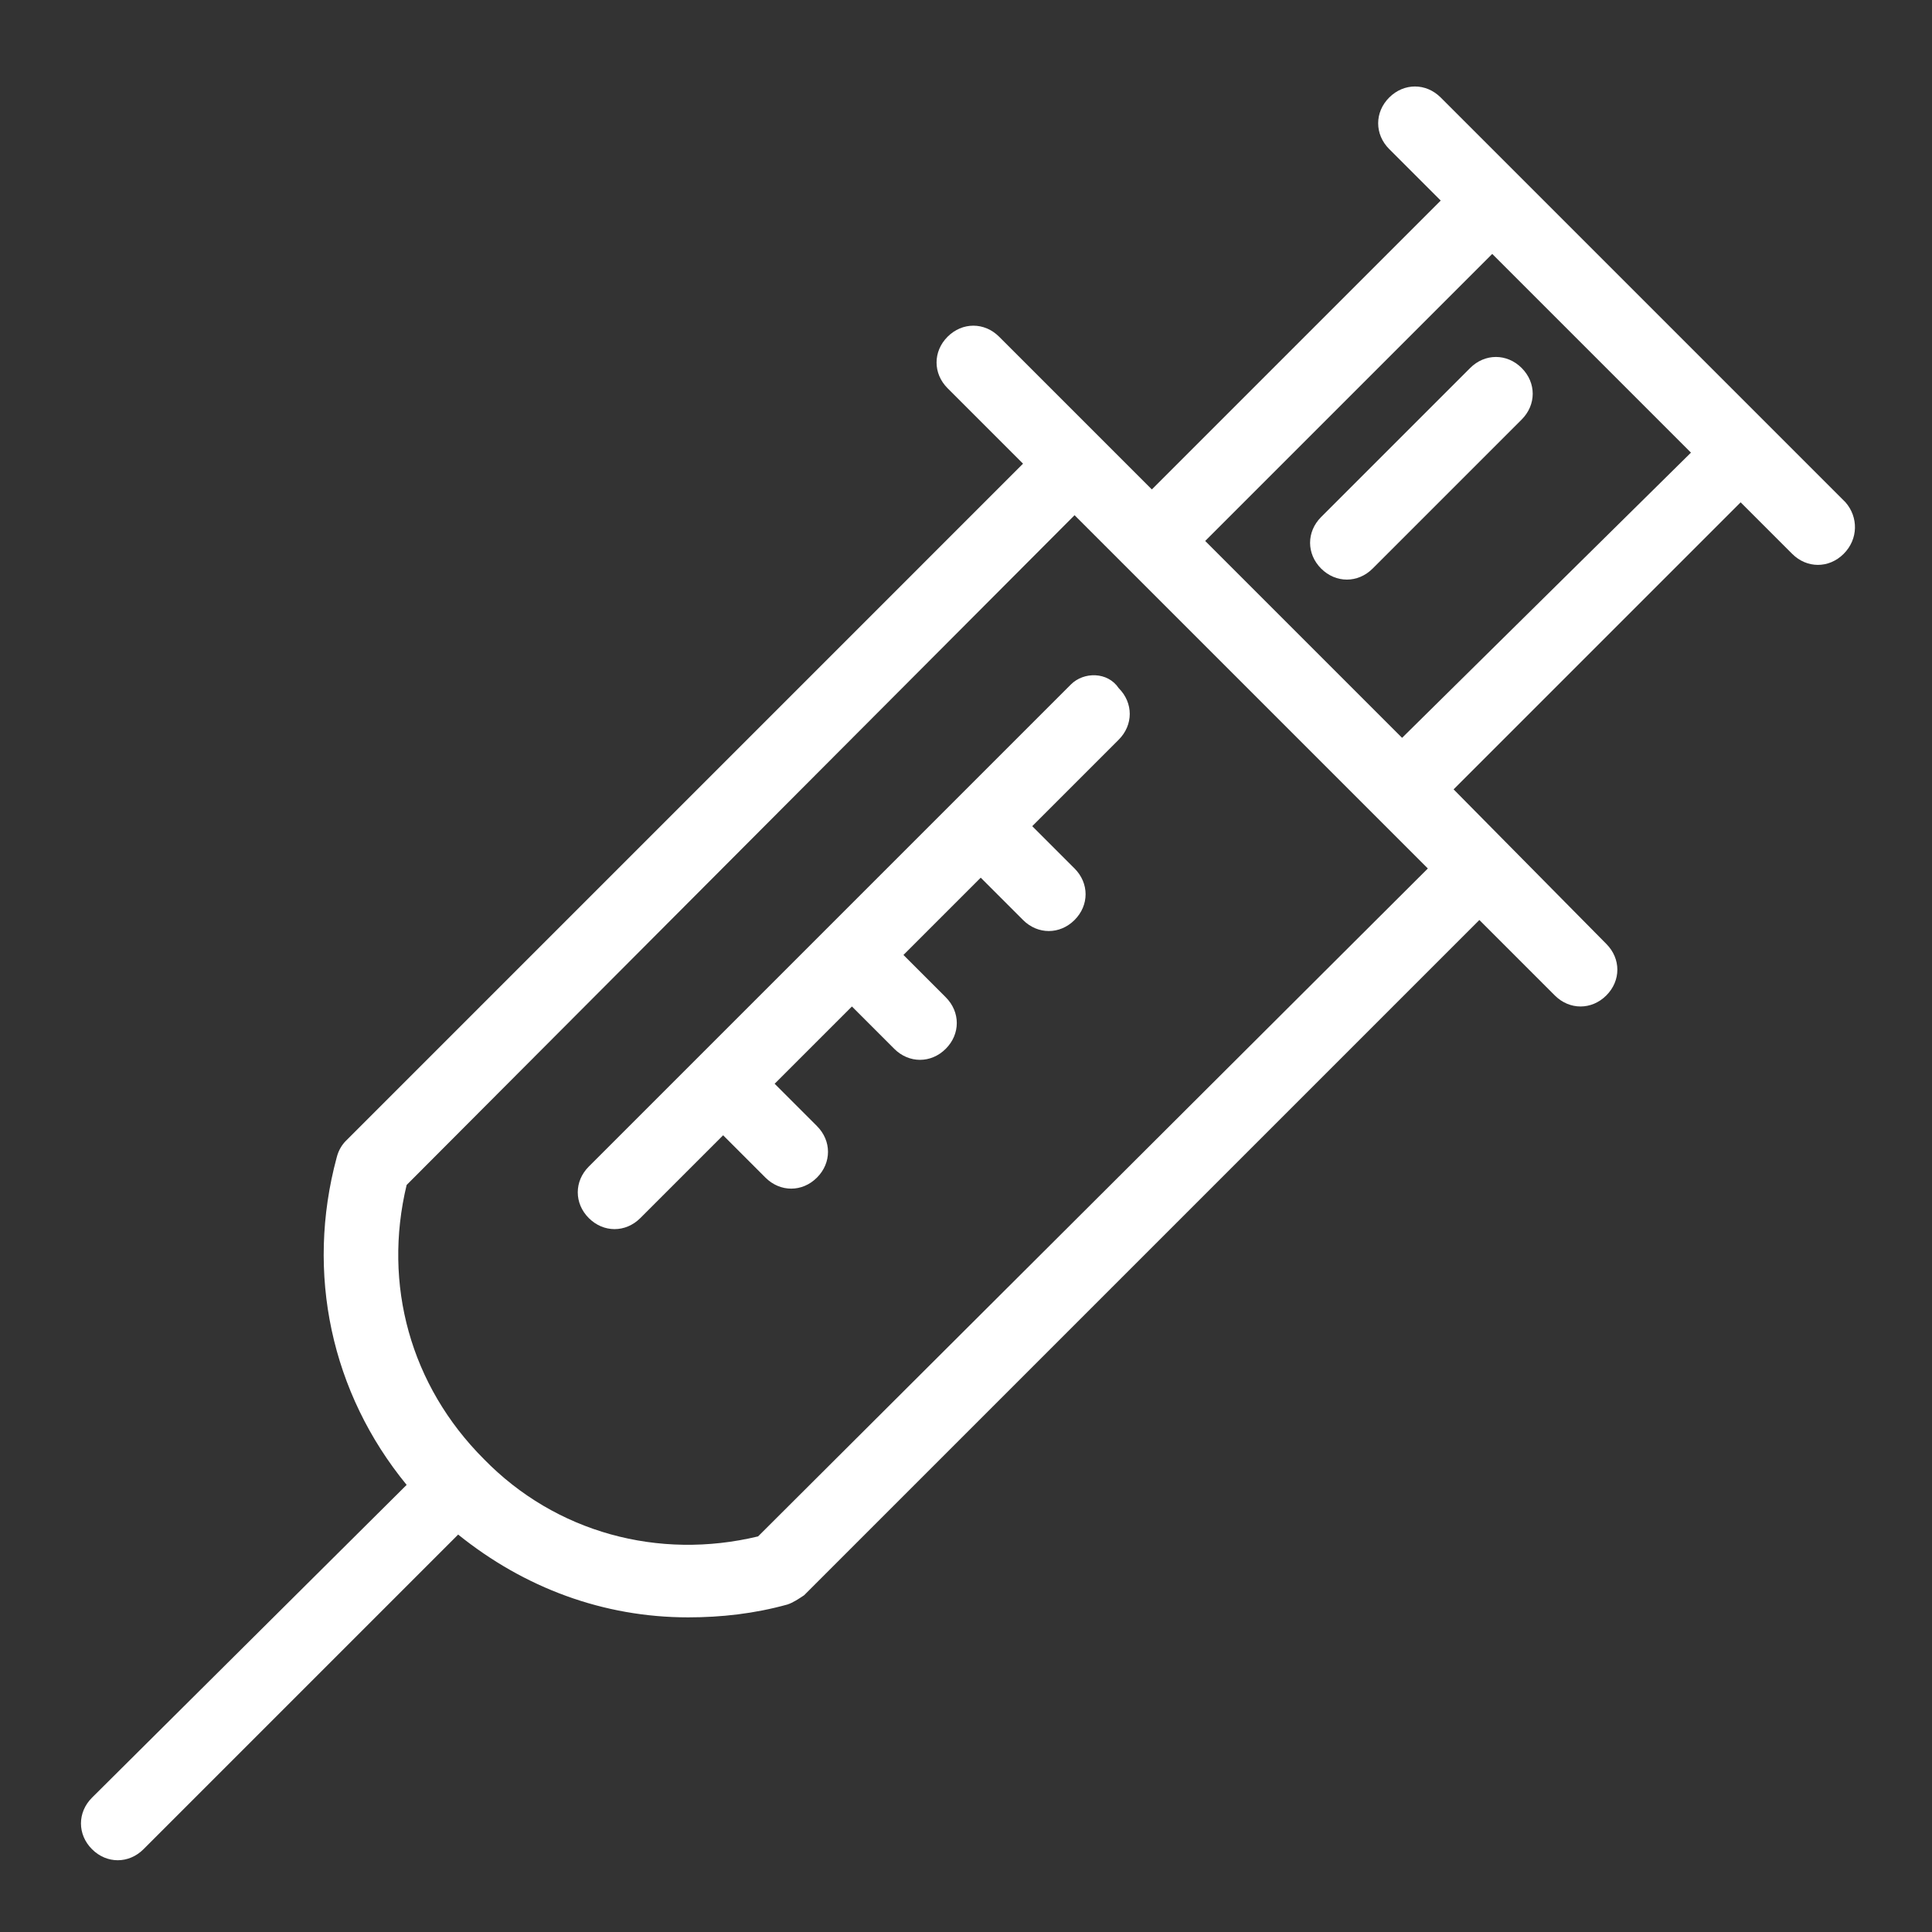 <?xml version="1.0" encoding="utf-8"?>
<!-- Generator: Adobe Illustrator 23.0.2, SVG Export Plug-In . SVG Version: 6.00 Build 0)  -->
<svg version="1.1" id="Layer_1" xmlns="http://www.w3.org/2000/svg" xmlns:xlink="http://www.w3.org/1999/xlink" x="0px" y="0px"
	 viewBox="0 0 105 105" style="enable-background:new 0 0 105 105;" xml:space="preserve">
<rect x="0" y="0" width="105" height="105" fill="#333333" stroke="none"/>
<style type="text/css">
	.st0{fill:#FFFFFF;}
</style>
<g>
	<path class="st0" d="M100.3,27.3l-4.2-4.2c0,0,0,0,0,0L82.5,9.5c0,0,0,0,0,0l-4.2-4.2c-0.8-0.8-2-0.8-2.8,0c-0.8,0.8-0.8,2,0,2.8
		l2.8,2.8L62.6,26.6l-2.8-2.8c0,0,0,0,0,0l-5.5-5.5c-0.8-0.8-2-0.8-2.8,0c-0.8,0.8-0.8,2,0,2.8l4.1,4.1L18.8,62
		c-0.2,0.2-0.4,0.5-0.5,0.9c-1.7,6.3-0.3,12.8,3.8,17.8L5,97.7c-0.8,0.8-0.8,2,0,2.8c0.4,0.4,0.9,0.6,1.4,0.6c0.5,0,1-0.2,1.4-0.6
		l17.1-17.1c3.6,2.9,7.9,4.5,12.5,4.5c1.8,0,3.6-0.2,5.4-0.7c0.3-0.1,0.6-0.3,0.9-0.5L80.4,50l4.1,4.1c0.4,0.4,0.9,0.6,1.4,0.6
		c0.5,0,1-0.2,1.4-0.6c0.8-0.8,0.8-2,0-2.8L79,42.9l15.6-15.6l2.8,2.8c0.4,0.4,0.9,0.6,1.4,0.6c0.5,0,1-0.2,1.4-0.6
		C101,29.3,101,28.1,100.3,27.3z M41.2,83.5c-5.4,1.3-11-0.2-14.9-4.2c-4-4-5.5-9.5-4.2-14.9L58.4,28l9.6,9.6l6.8,6.8c0,0,0,0,0,0
		c0,0,0,0,0,0l2.8,2.8L41.2,83.5z M76.2,40.1L75,38.9l-9.5-9.5l15.6-15.6l5.4,5.4l5.4,5.4L76.2,40.1z"/>
	<path class="st0" d="M58.2,37.2L52,43.4c0,0,0,0,0,0c0,0,0,0,0,0L45,50.4c0,0,0,0,0,0c0,0,0,0,0,0l-7.1,7.1c0,0,0,0,0,0
		c0,0,0,0,0,0L32,63.4c-0.8,0.8-0.8,2,0,2.8c0.4,0.4,0.9,0.6,1.4,0.6c0.5,0,1-0.2,1.4-0.6l4.5-4.5l2.3,2.3c0.4,0.4,0.9,0.6,1.4,0.6
		c0.5,0,1-0.2,1.4-0.6c0.8-0.8,0.8-2,0-2.8l-2.3-2.3l4.2-4.2l2.3,2.3c0.4,0.4,0.9,0.6,1.4,0.6c0.5,0,1-0.2,1.4-0.6
		c0.8-0.8,0.8-2,0-2.8l-2.3-2.3l4.2-4.2l2.3,2.3c0.4,0.4,0.9,0.6,1.4,0.6s1-0.2,1.4-0.6c0.8-0.8,0.8-2,0-2.8l-2.3-2.3l4.7-4.7
		c0.8-0.8,0.8-2,0-2.8C60.2,36.5,58.9,36.5,58.2,37.2z"/>
	<path class="st0" d="M82.7,20c-0.8-0.8-2-0.8-2.8,0l-8.1,8.1c-0.8,0.8-0.8,2,0,2.8c0.4,0.4,0.9,0.6,1.4,0.6c0.5,0,1-0.2,1.4-0.6
		l8.1-8.1C83.5,22,83.5,20.8,82.7,20z"/>
</g>
</svg>
